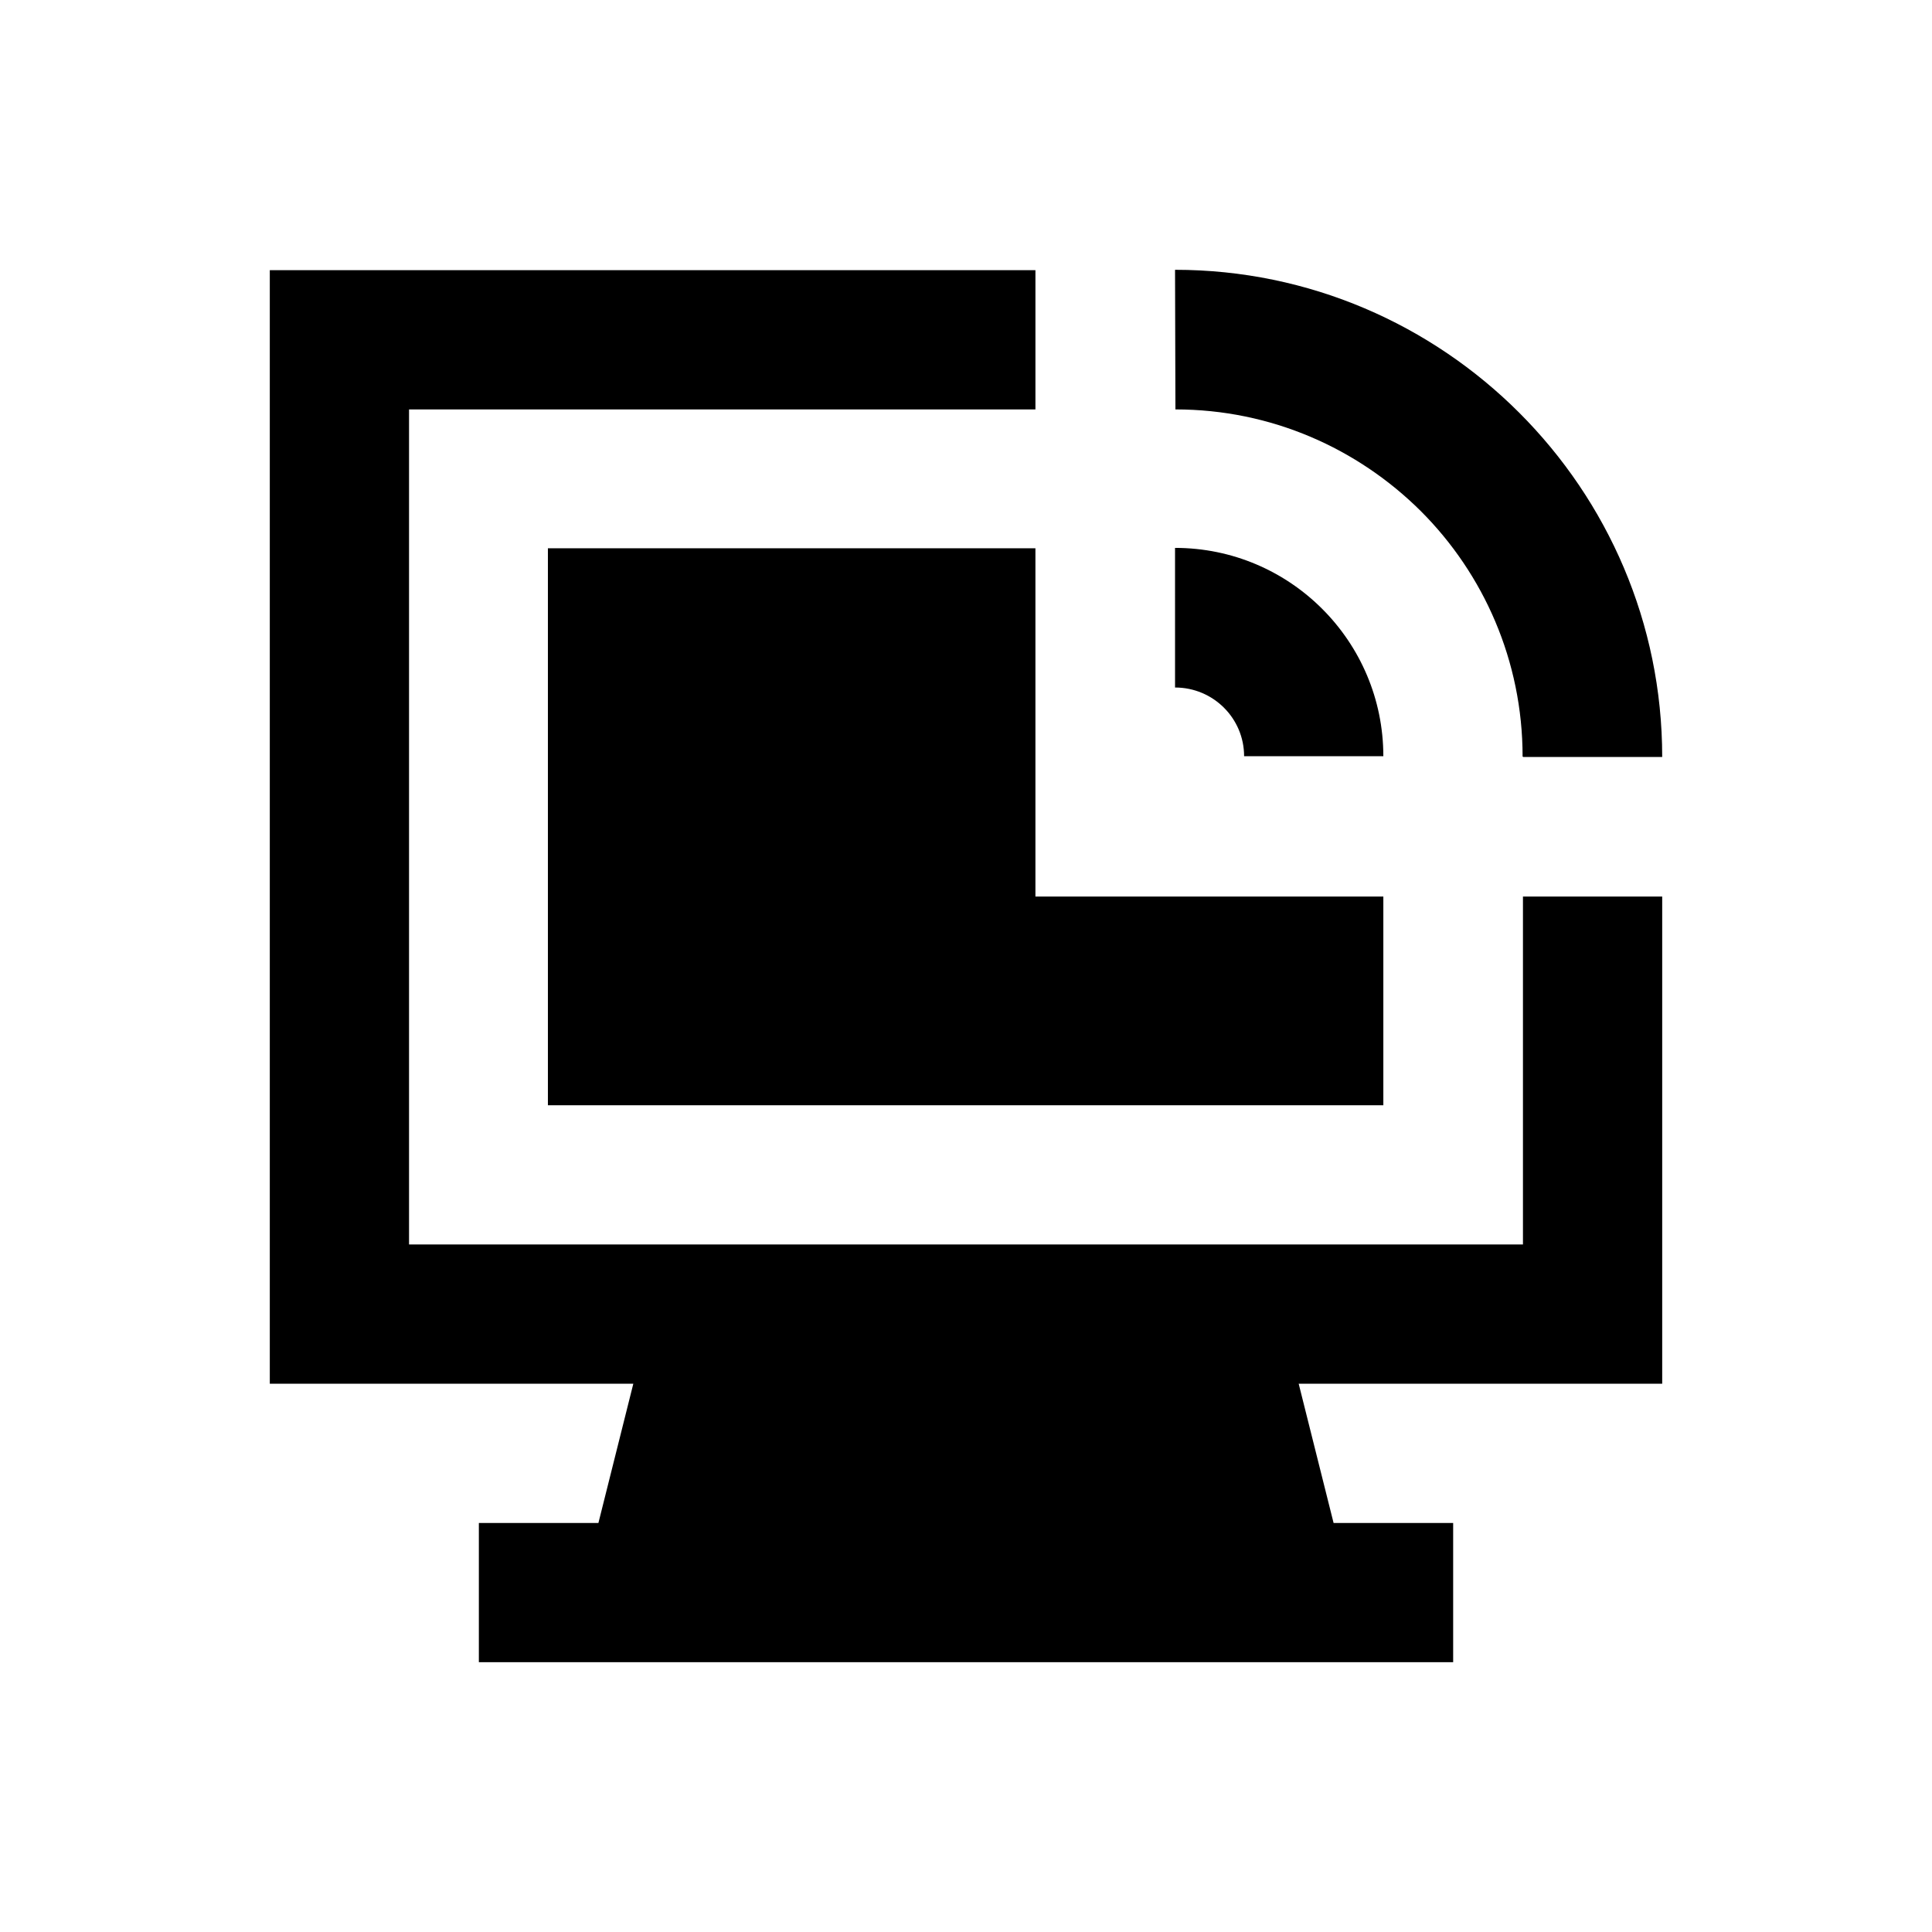 <?xml version="1.0" encoding="UTF-8"?>
<!-- Uploaded to: SVG Repo, www.svgrepo.com, Generator: SVG Repo Mixer Tools -->
<svg fill="#000000" width="800px" height="800px" version="1.1" viewBox="144 144 512 512" xmlns="http://www.w3.org/2000/svg">
 <g>
  <path d="m547.6 473.8h-295.2v-221.3h166v-36.898h-202.9v295.1h96.336l-9.25 36.898h-31.684v36.902h258.2v-36.902h-31.688l-9.25-36.898h96.336v-129.1h-36.902z"/>
  <path d="m455.5 252.5c25.387 0 48.316 10.332 65.043 26.961 16.629 16.629 26.961 39.656 26.961 65.043h0.098v0.098h36.898c0-35.523-14.465-67.797-37.883-91.219-23.32-23.32-55.598-37.883-91.219-37.883l0.102 37v0z"/>
  <path d="m473.7 344.4h36.898c0-30.406-24.699-55.203-55.203-55.203l0.004 37c10.133 0 18.301 8.168 18.301 18.203z"/>
  <path d="m289.2 289.3v147.6h221.4v-55.301h-92.203v-92.301z"/>
 </g>
</svg>